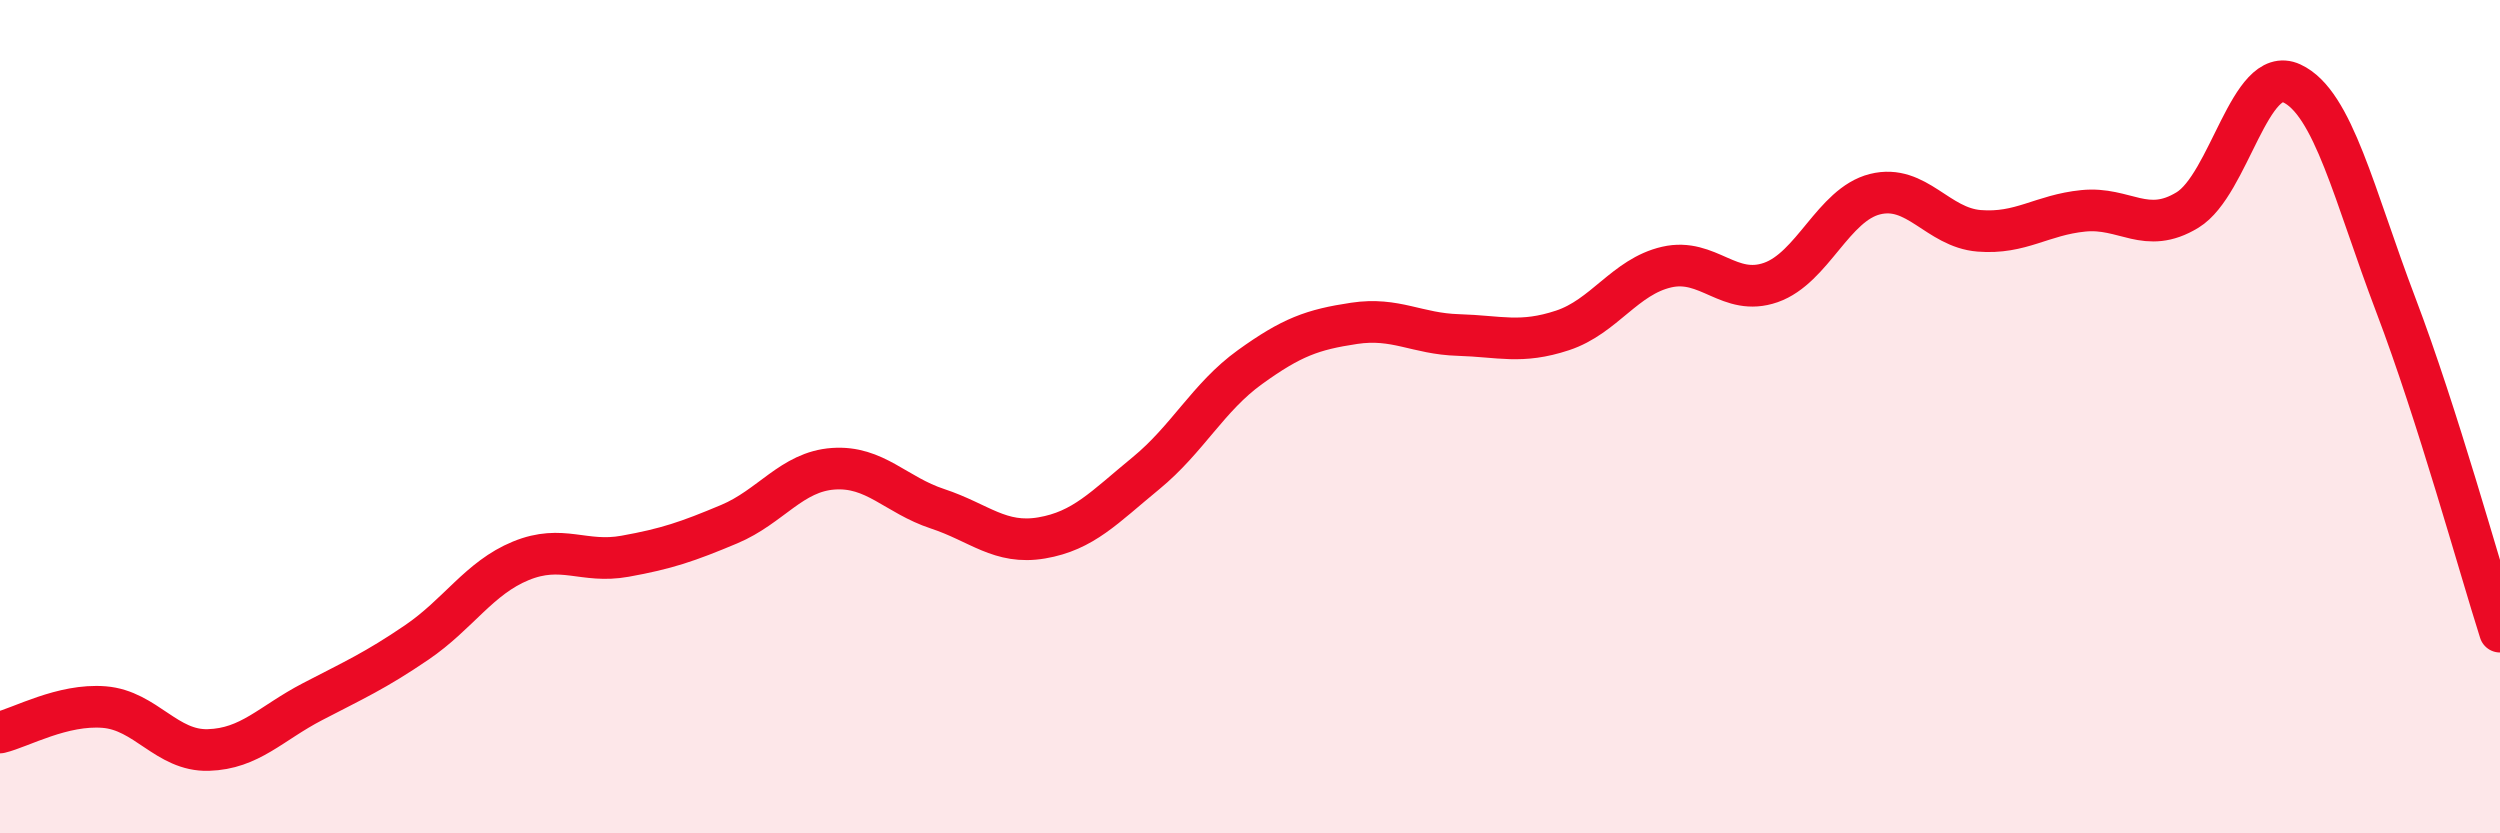 
    <svg width="60" height="20" viewBox="0 0 60 20" xmlns="http://www.w3.org/2000/svg">
      <path
        d="M 0,17.58 C 0.5,17.46 1.5,16.89 2.5,16.97 C 3.5,17.05 4,18.03 5,18 C 6,17.97 6.5,17.36 7.5,16.84 C 8.5,16.32 9,16.1 10,15.42 C 11,14.74 11.5,13.87 12.5,13.46 C 13.5,13.05 14,13.53 15,13.35 C 16,13.17 16.5,13 17.5,12.58 C 18.5,12.16 19,11.32 20,11.25 C 21,11.18 21.5,11.88 22.5,12.21 C 23.5,12.54 24,13.08 25,12.91 C 26,12.74 26.5,12.18 27.5,11.36 C 28.5,10.54 29,9.53 30,8.81 C 31,8.09 31.5,7.91 32.5,7.76 C 33.5,7.61 34,8.01 35,8.04 C 36,8.07 36.5,8.26 37.5,7.93 C 38.5,7.6 39,6.64 40,6.41 C 41,6.18 41.5,7.13 42.5,6.78 C 43.5,6.43 44,4.91 45,4.66 C 46,4.41 46.5,5.46 47.5,5.54 C 48.5,5.62 49,5.16 50,5.06 C 51,4.96 51.5,5.65 52.5,5.04 C 53.5,4.43 54,1.54 55,2 C 56,2.46 56.5,4.69 57.5,7.32 C 58.5,9.95 59.5,13.59 60,15.16L60 20L0 20Z"
        fill="#EB0A25"
        opacity="0.1"
        stroke-linecap="round"
        stroke-linejoin="round"
      />
      <path
        d="M 0,17.58 C 0.5,17.46 1.5,16.89 2.5,16.97 C 3.5,17.05 4,18.03 5,18 C 6,17.97 6.5,17.36 7.5,16.84 C 8.5,16.32 9,16.1 10,15.42 C 11,14.74 11.5,13.87 12.5,13.46 C 13.5,13.05 14,13.53 15,13.35 C 16,13.17 16.5,13 17.5,12.58 C 18.5,12.16 19,11.32 20,11.25 C 21,11.18 21.5,11.88 22.5,12.21 C 23.5,12.54 24,13.08 25,12.91 C 26,12.74 26.5,12.18 27.5,11.36 C 28.5,10.54 29,9.53 30,8.81 C 31,8.09 31.5,7.91 32.5,7.76 C 33.5,7.61 34,8.01 35,8.04 C 36,8.07 36.5,8.26 37.5,7.93 C 38.5,7.6 39,6.64 40,6.41 C 41,6.18 41.5,7.13 42.5,6.78 C 43.5,6.43 44,4.91 45,4.66 C 46,4.41 46.5,5.46 47.5,5.54 C 48.5,5.62 49,5.16 50,5.06 C 51,4.96 51.5,5.65 52.5,5.04 C 53.5,4.43 54,1.54 55,2 C 56,2.46 56.5,4.69 57.5,7.32 C 58.5,9.95 59.5,13.59 60,15.16"
        stroke="#EB0A25"
        stroke-width="1"
        fill="none"
        stroke-linecap="round"
        stroke-linejoin="round"
      />
    </svg>
  